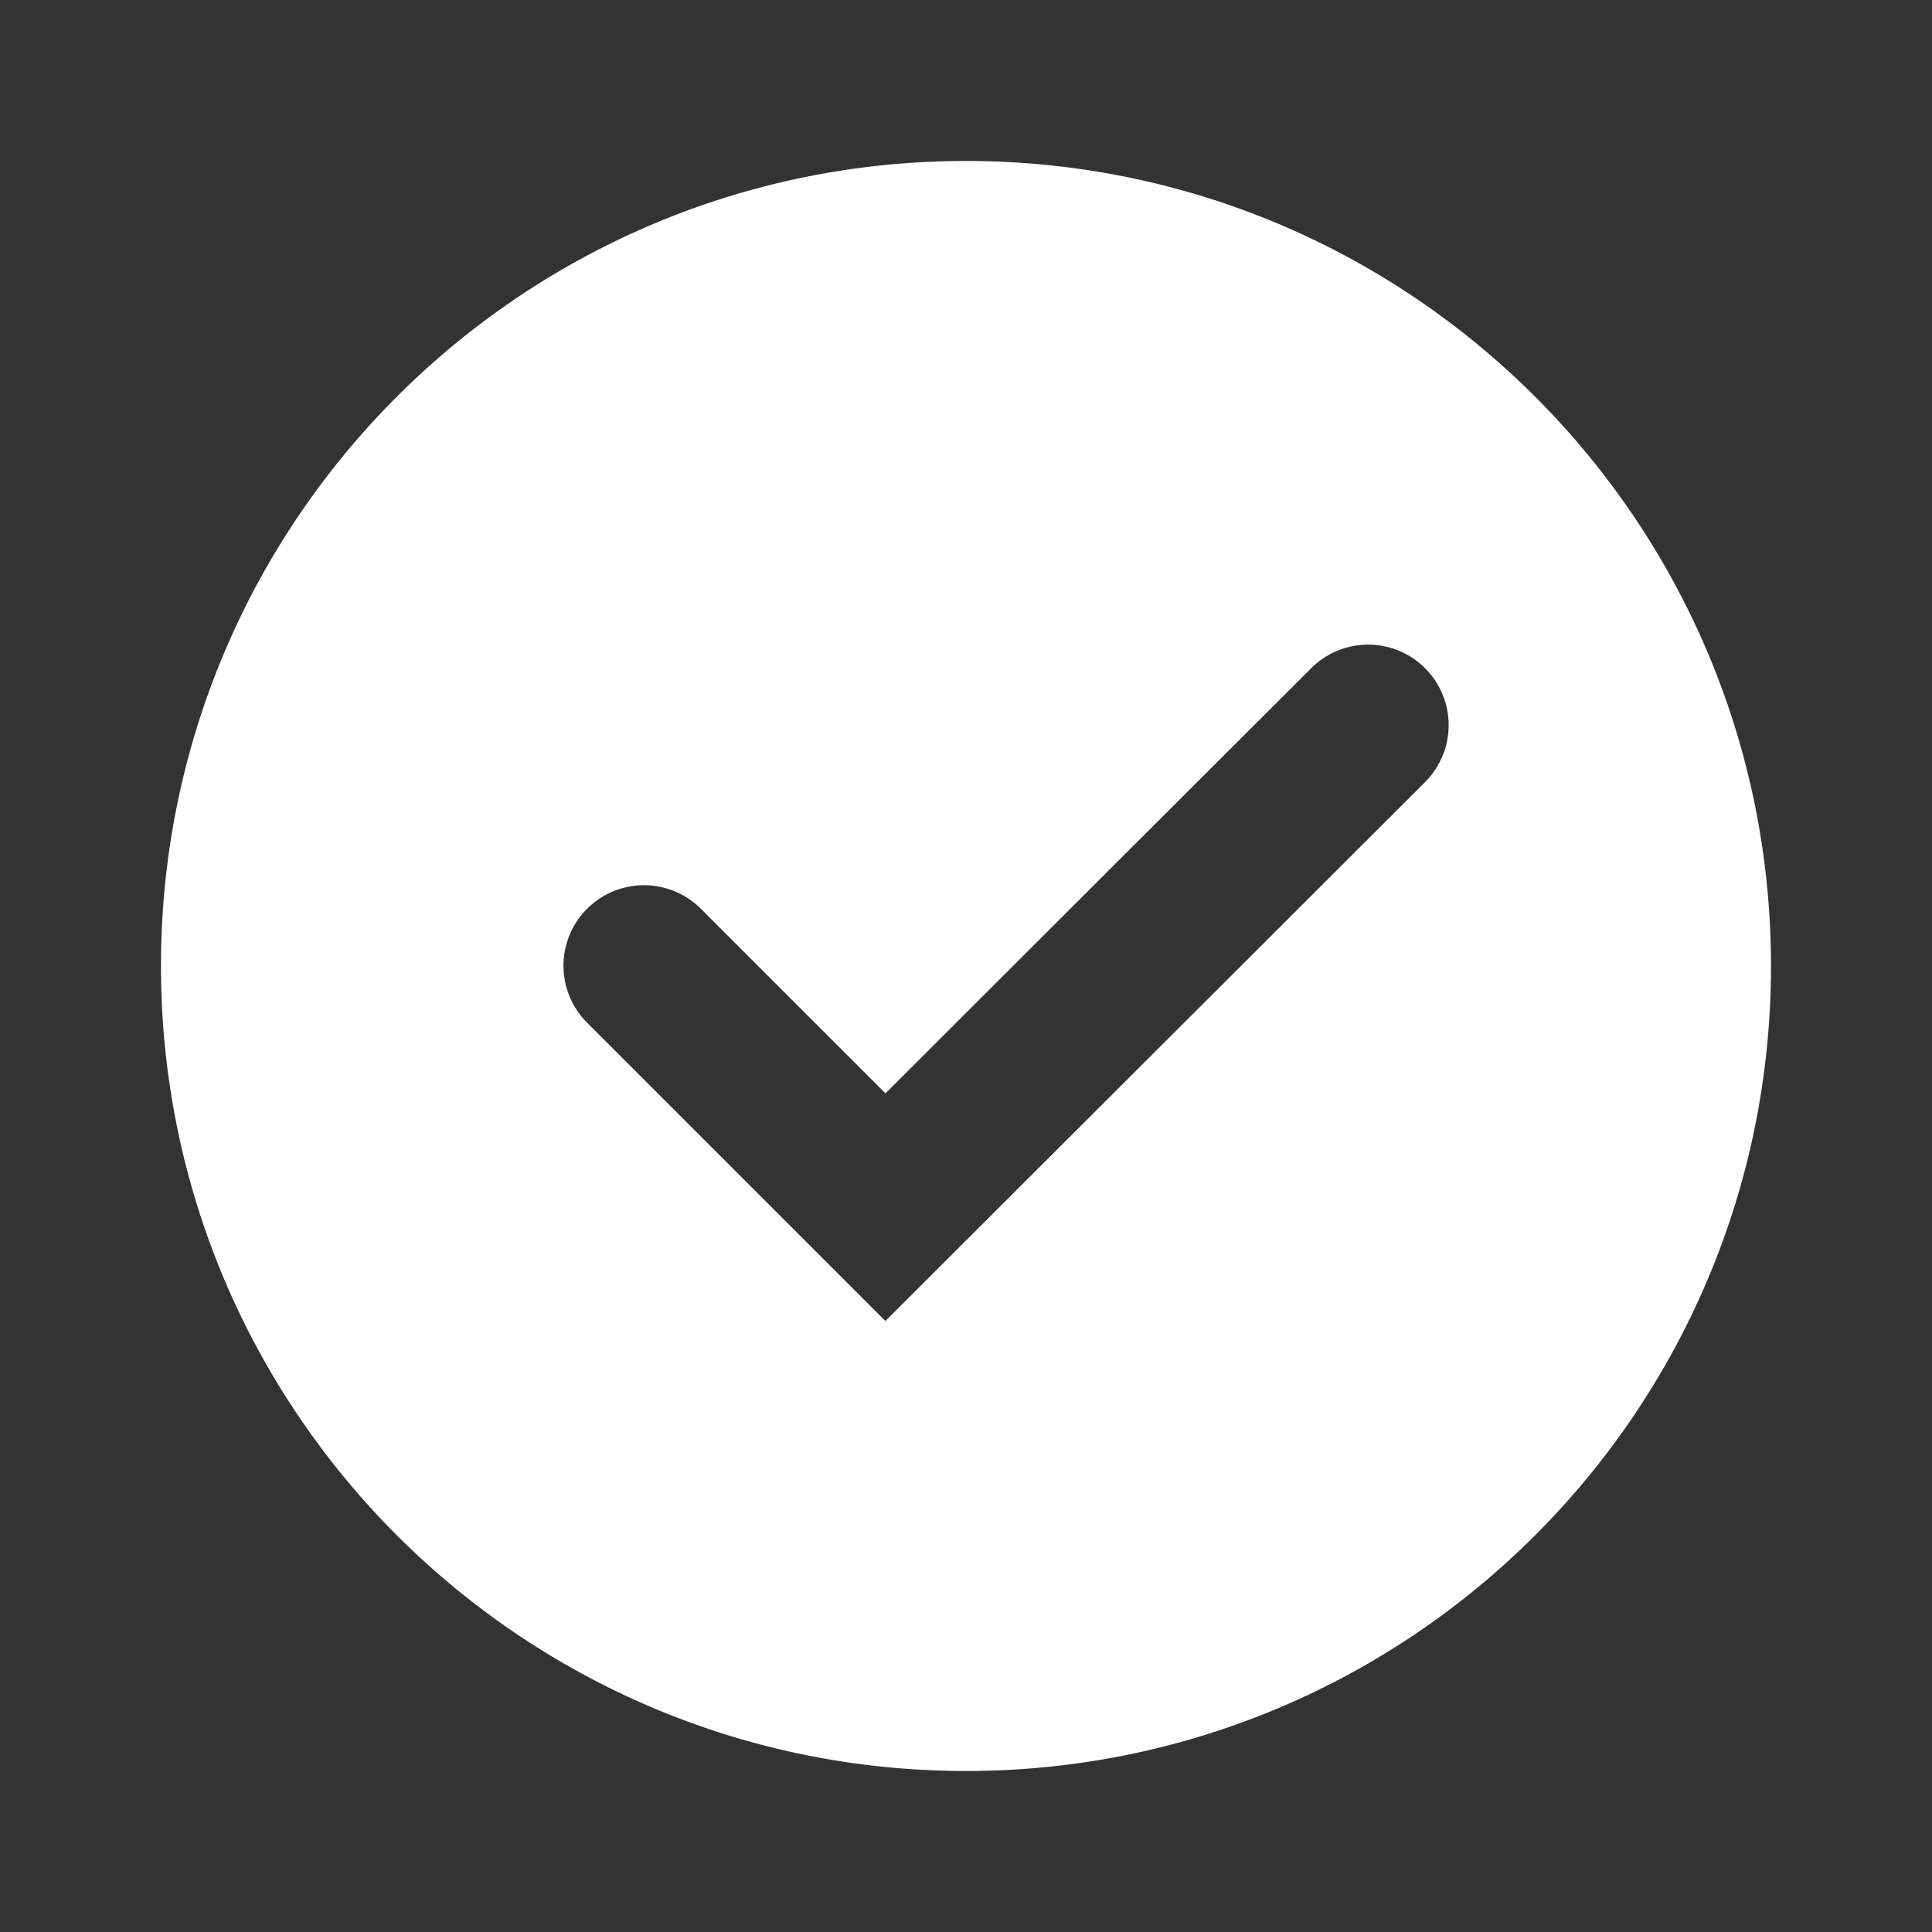<svg xmlns="http://www.w3.org/2000/svg" width="50" height="50"><rect width="100%" height="100%" fill="#333333" stroke="none"/><path fill="#FFF" fill-rule="evenodd" d="M25 4.166c11.506 0 20.833 9.328 20.833 20.834S36.506 45.833 25 45.833C13.494 45.833 4.166 36.506 4.166 25 4.166 13.494 13.494 4.166 25 4.166zm8.952 13.109l-11.036 11.02-4.777-4.776a2.083 2.083 0 10-2.945 2.948l7.72 7.72 13.984-13.964a2.084 2.084 0 00-2.946-2.948z"/></svg>